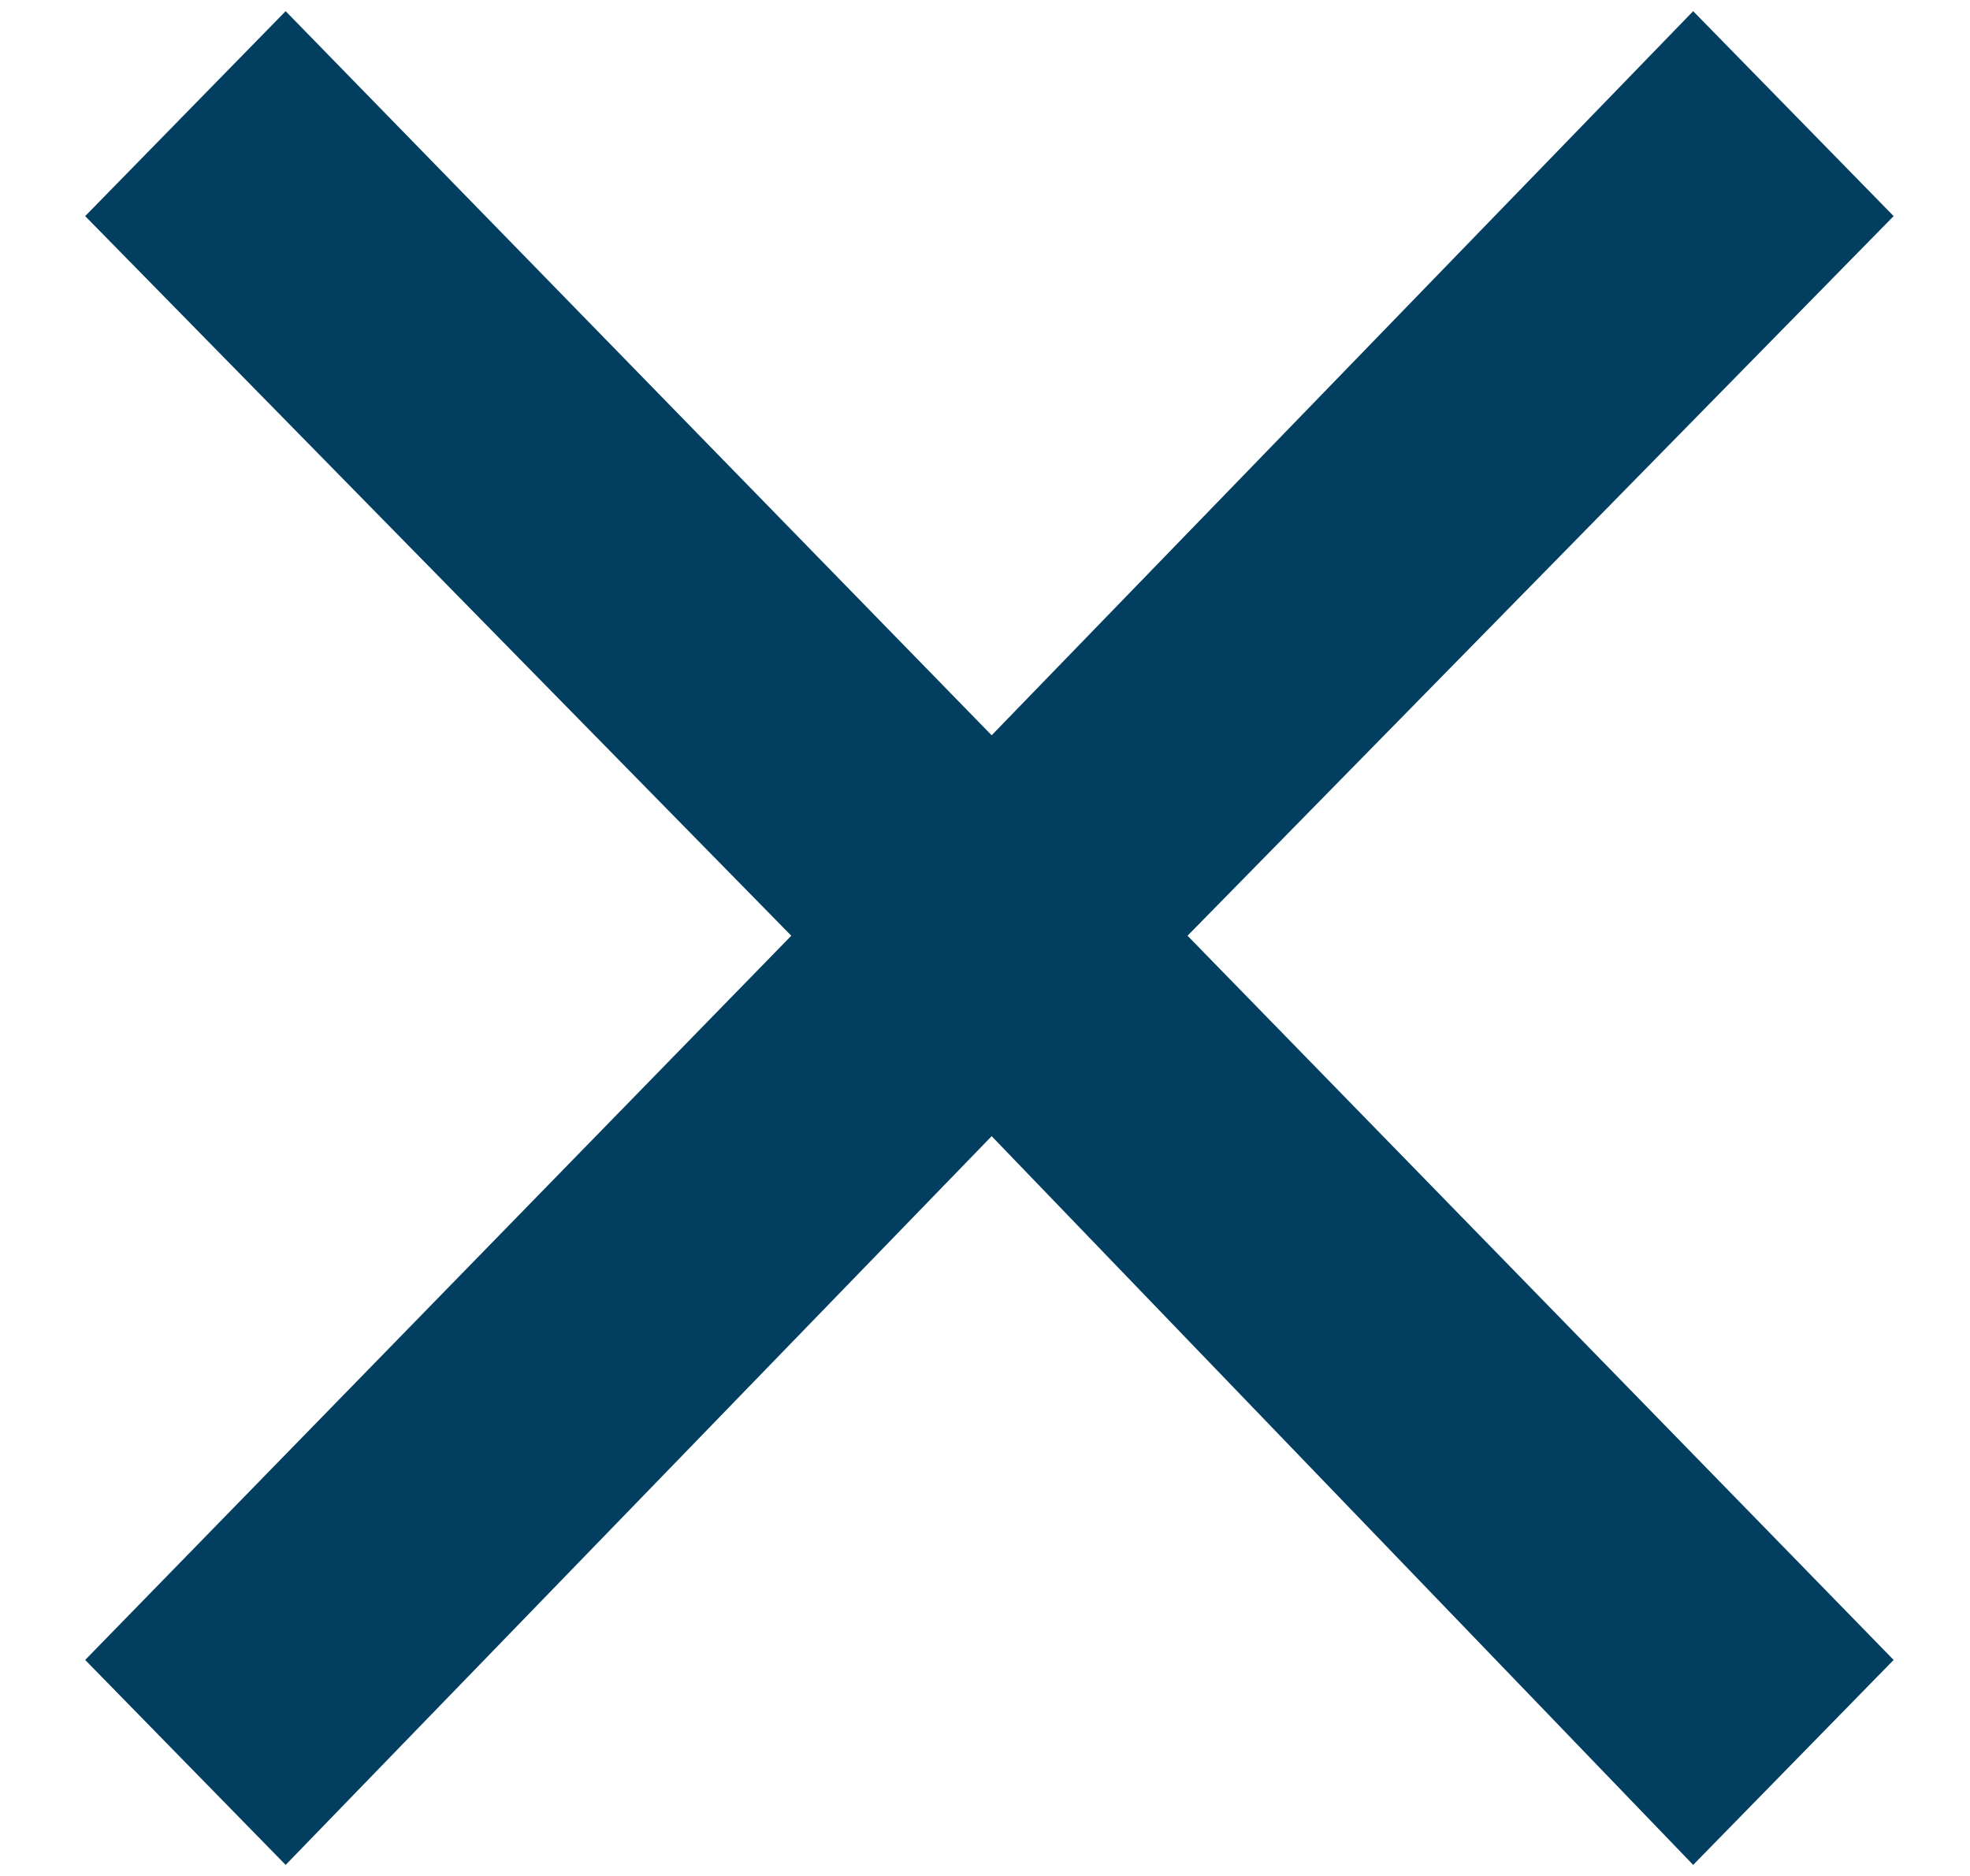 <svg width="21" height="20" viewBox="0 0 21 20" fill="none" xmlns="http://www.w3.org/2000/svg">
<path d="M3.045 19.882L0.908 17.697L8.435 9.976L0.908 2.304L3.045 0.119L10.571 7.839L18.049 0.119L20.186 2.304L12.659 9.976L20.186 17.697L18.049 19.882L10.571 12.113L3.045 19.882Z" fill="#013E60"/>
</svg>
